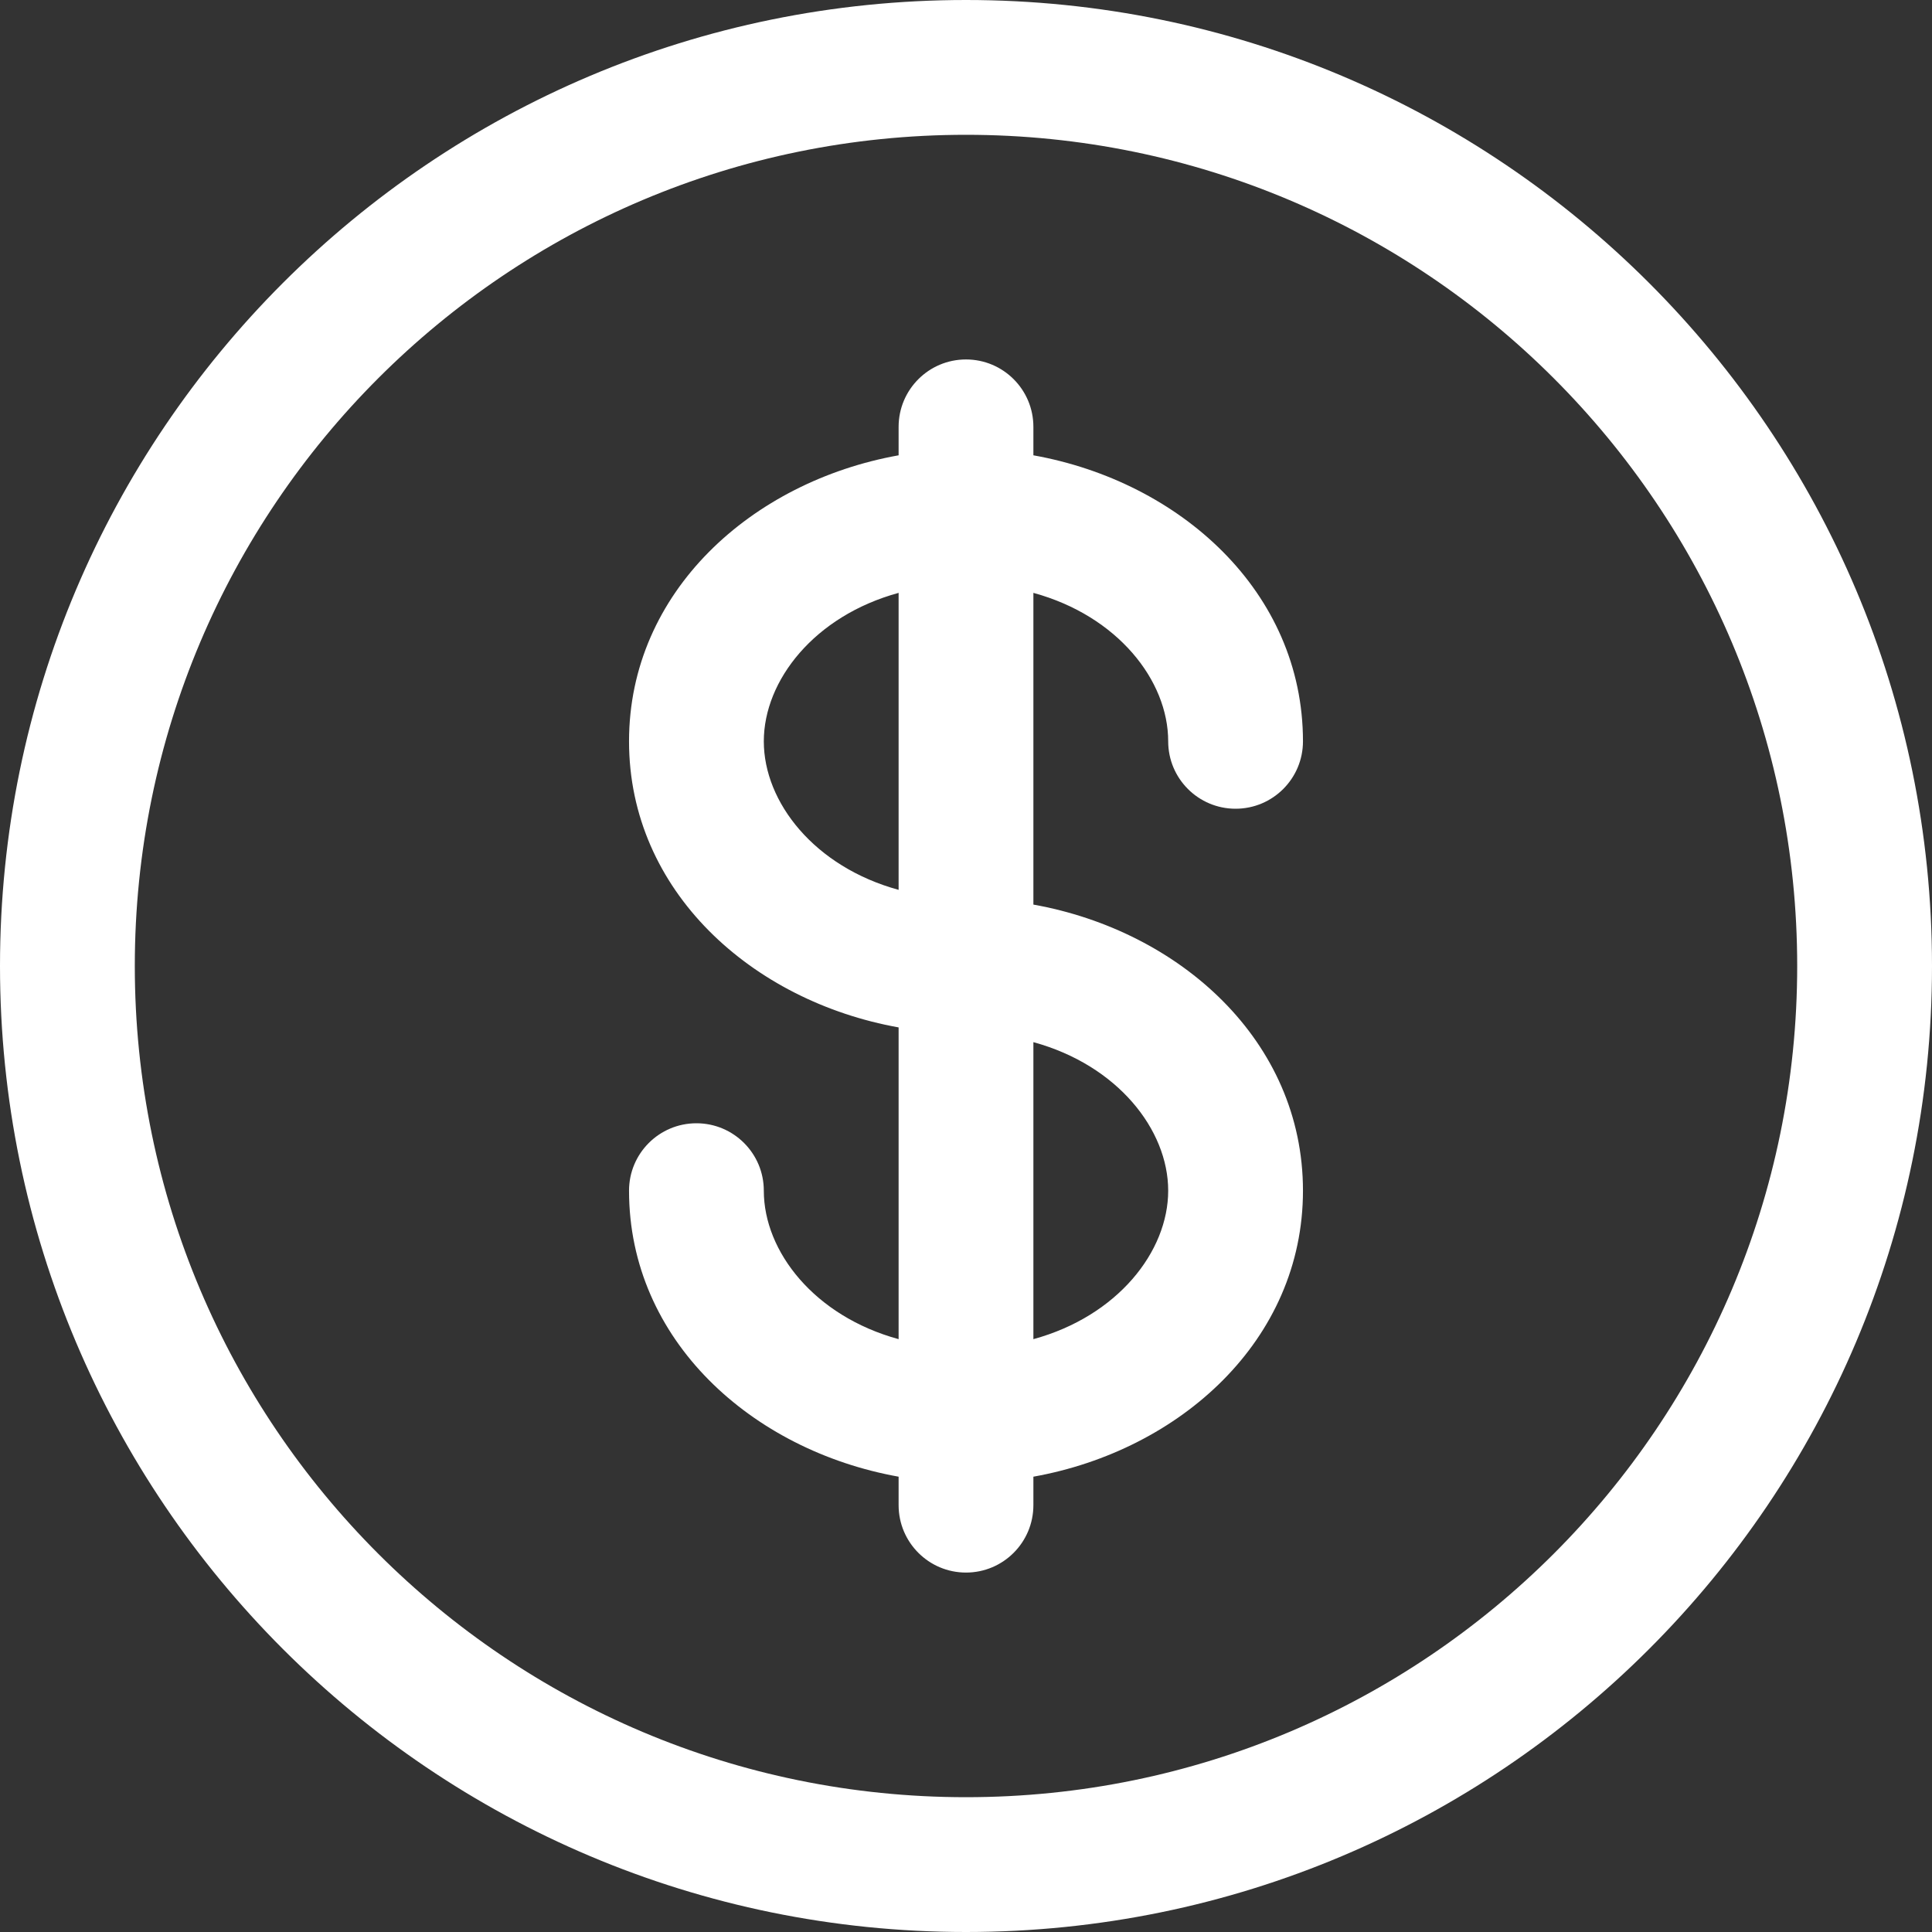 <svg width="75" height="75" viewBox="0 0 75 75" fill="none" xmlns="http://www.w3.org/2000/svg">
<rect x="0" y="0" width="75" height="75" fill="#333333" stroke="none"/>
<path fill-rule="evenodd" clip-rule="evenodd" d="M37.5 5.233C19.679 5.233 5.233 19.679 5.233 37.5C5.233 55.321 19.679 69.767 37.5 69.767C55.321 69.767 69.767 55.321 69.767 37.5C69.767 19.679 55.321 5.233 37.5 5.233ZM0 37.5C0 16.789 16.789 0 37.5 0C58.211 0 75 16.789 75 37.5C75 58.211 58.211 75 37.5 75C16.789 75 0 58.211 0 37.5ZM37.5 13.954C38.945 13.954 40.116 15.125 40.116 16.57V17.675C45.804 18.693 50.581 22.966 50.581 28.779C50.581 30.224 49.41 31.395 47.965 31.395C46.52 31.395 45.349 30.224 45.349 28.779C45.349 26.412 43.381 23.907 40.116 23.015V35.116C45.804 36.135 50.581 40.408 50.581 46.221C50.581 52.034 45.804 56.307 40.116 57.325V58.43C40.116 59.875 38.945 61.047 37.5 61.047C36.055 61.047 34.884 59.875 34.884 58.43V57.325C29.196 56.307 24.419 52.034 24.419 46.221C24.419 44.776 25.59 43.605 27.035 43.605C28.48 43.605 29.651 44.776 29.651 46.221C29.651 48.588 31.619 51.093 34.884 51.986V39.884C29.196 38.865 24.419 34.592 24.419 28.779C24.419 22.966 29.196 18.693 34.884 17.675V16.57C34.884 15.125 36.055 13.954 37.5 13.954ZM34.884 23.015C31.619 23.907 29.651 26.412 29.651 28.779C29.651 31.146 31.619 33.651 34.884 34.544V23.015ZM40.116 40.456V51.986C43.381 51.093 45.349 48.588 45.349 46.221C45.349 43.854 43.381 41.349 40.116 40.456Z" fill="white"/>
</svg>
